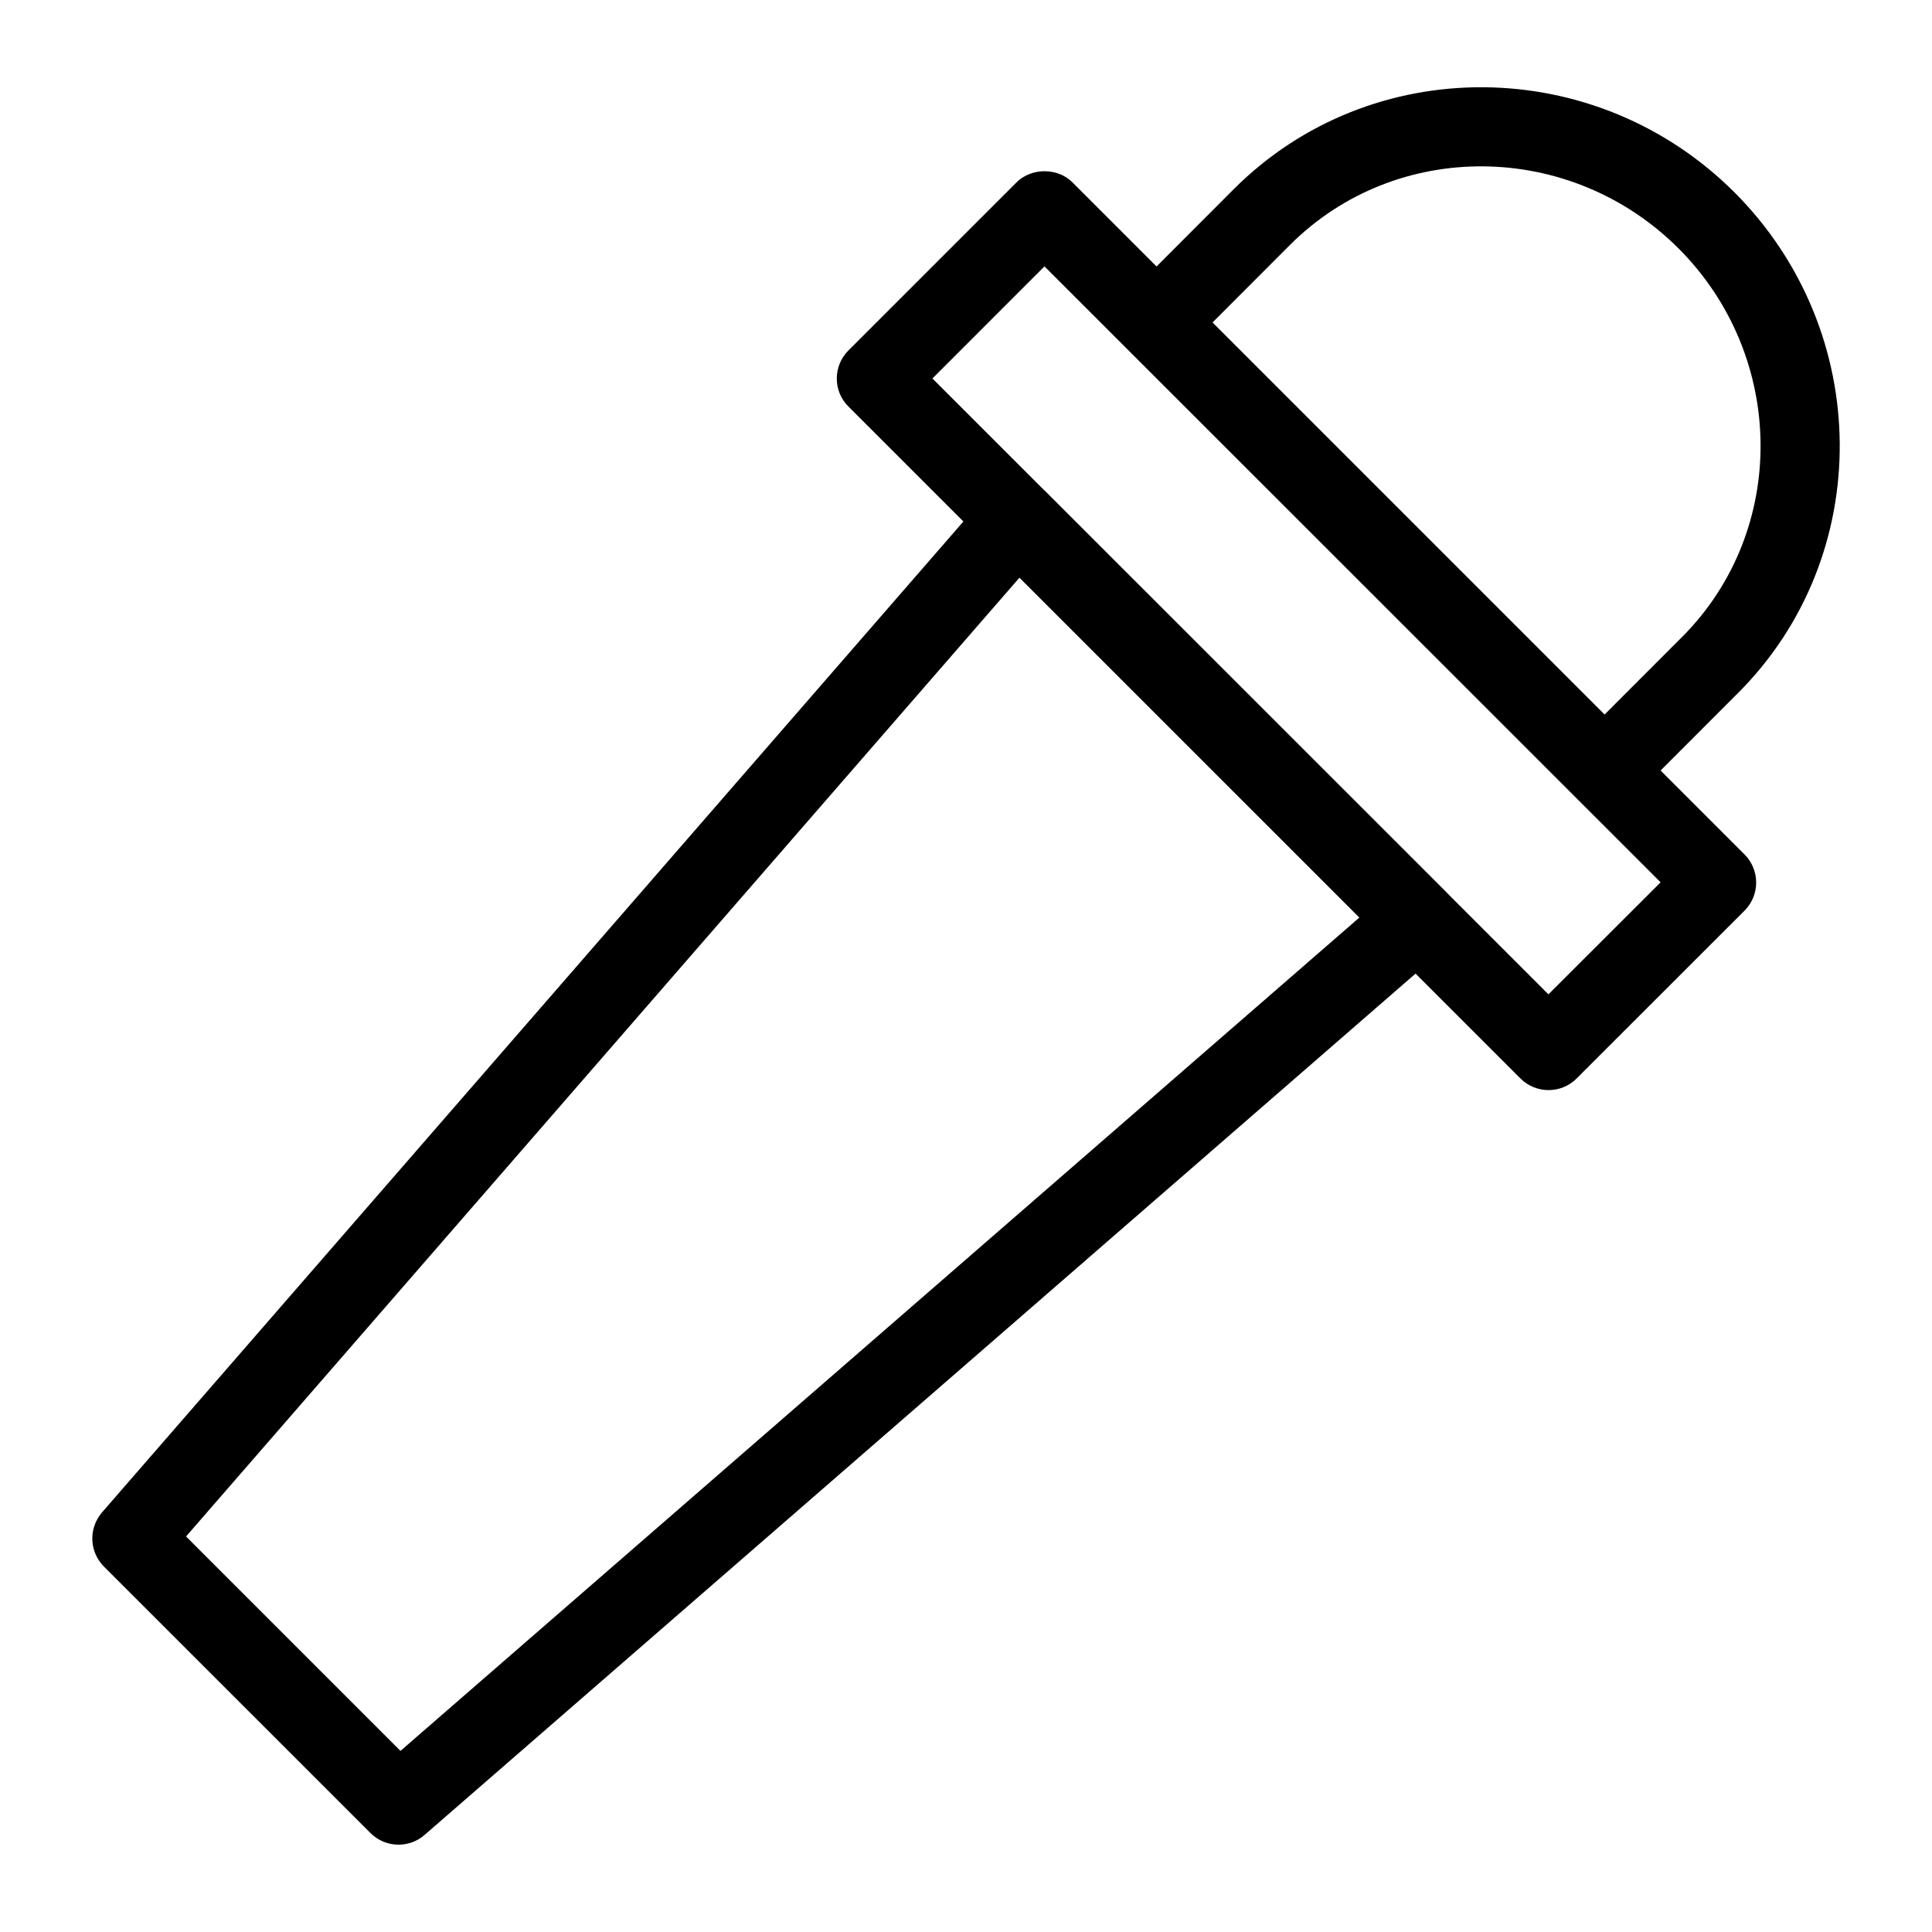 <?xml version="1.0" encoding="UTF-8"?>
<!-- The Best Svg Icon site in the world: iconSvg.co, Visit us! https://iconsvg.co -->
<svg fill="#000000" width="800px" height="800px" version="1.1" viewBox="144 144 512 512" xmlns="http://www.w3.org/2000/svg">
 <g>
  <path d="m576.65 351.28c-2.688 0-5.375-1.027-7.43-3.066-4.074-4.094-4.074-10.789 0-14.84l20.531-20.551c28.129-28.148 27.688-74.332-0.922-102.99-28.652-28.613-74.816-29.074-102.99-0.902l-20.508 20.531c-4.094 4.074-10.746 4.074-14.84 0-4.094-4.094-4.094-10.77 0-14.84l20.508-20.531c36.316-36.297 95.809-35.918 132.67 0.902 36.82 36.883 37.219 96.395 0.922 132.67l-20.531 20.551c-2.035 2.035-4.723 3.066-7.41 3.066z"/>
  <path d="m554.38 432.89c-2.664 0-5.375-1.027-7.43-3.066l-178.12-178.1c-4.094-4.051-4.094-10.746 0-14.84l44.547-44.547c3.945-3.945 10.938-3.945 14.84 0l178.12 178.12c1.973 1.973 3.066 4.641 3.066 7.43 0 2.793-1.113 5.457-3.066 7.43l-44.547 44.523c-2.059 2.035-4.723 3.043-7.41 3.043zm-163.28-188.59 163.25 163.21 29.727-29.684-163.28-163.23z"/>
  <path d="m249.63 632.86c-2.688 0-5.375-1.027-7.43-3.066l-70.66-70.637c-3.906-3.945-4.113-10.141-0.504-14.359l234.67-269.96c1.91-2.184 4.641-3.504 7.578-3.633 2.707-0.188 5.688 1.027 7.766 3.066l106.01 105.99c2.059 2.098 3.148 4.871 3.066 7.789-0.082 2.918-1.406 5.688-3.59 7.535l-270.02 234.69c-1.973 1.723-4.43 2.582-6.887 2.582zm-56.32-81.68 56.824 56.824 254.13-220.86-90.078-90.078-220.88 254.11z"/>
 </g>
</svg>